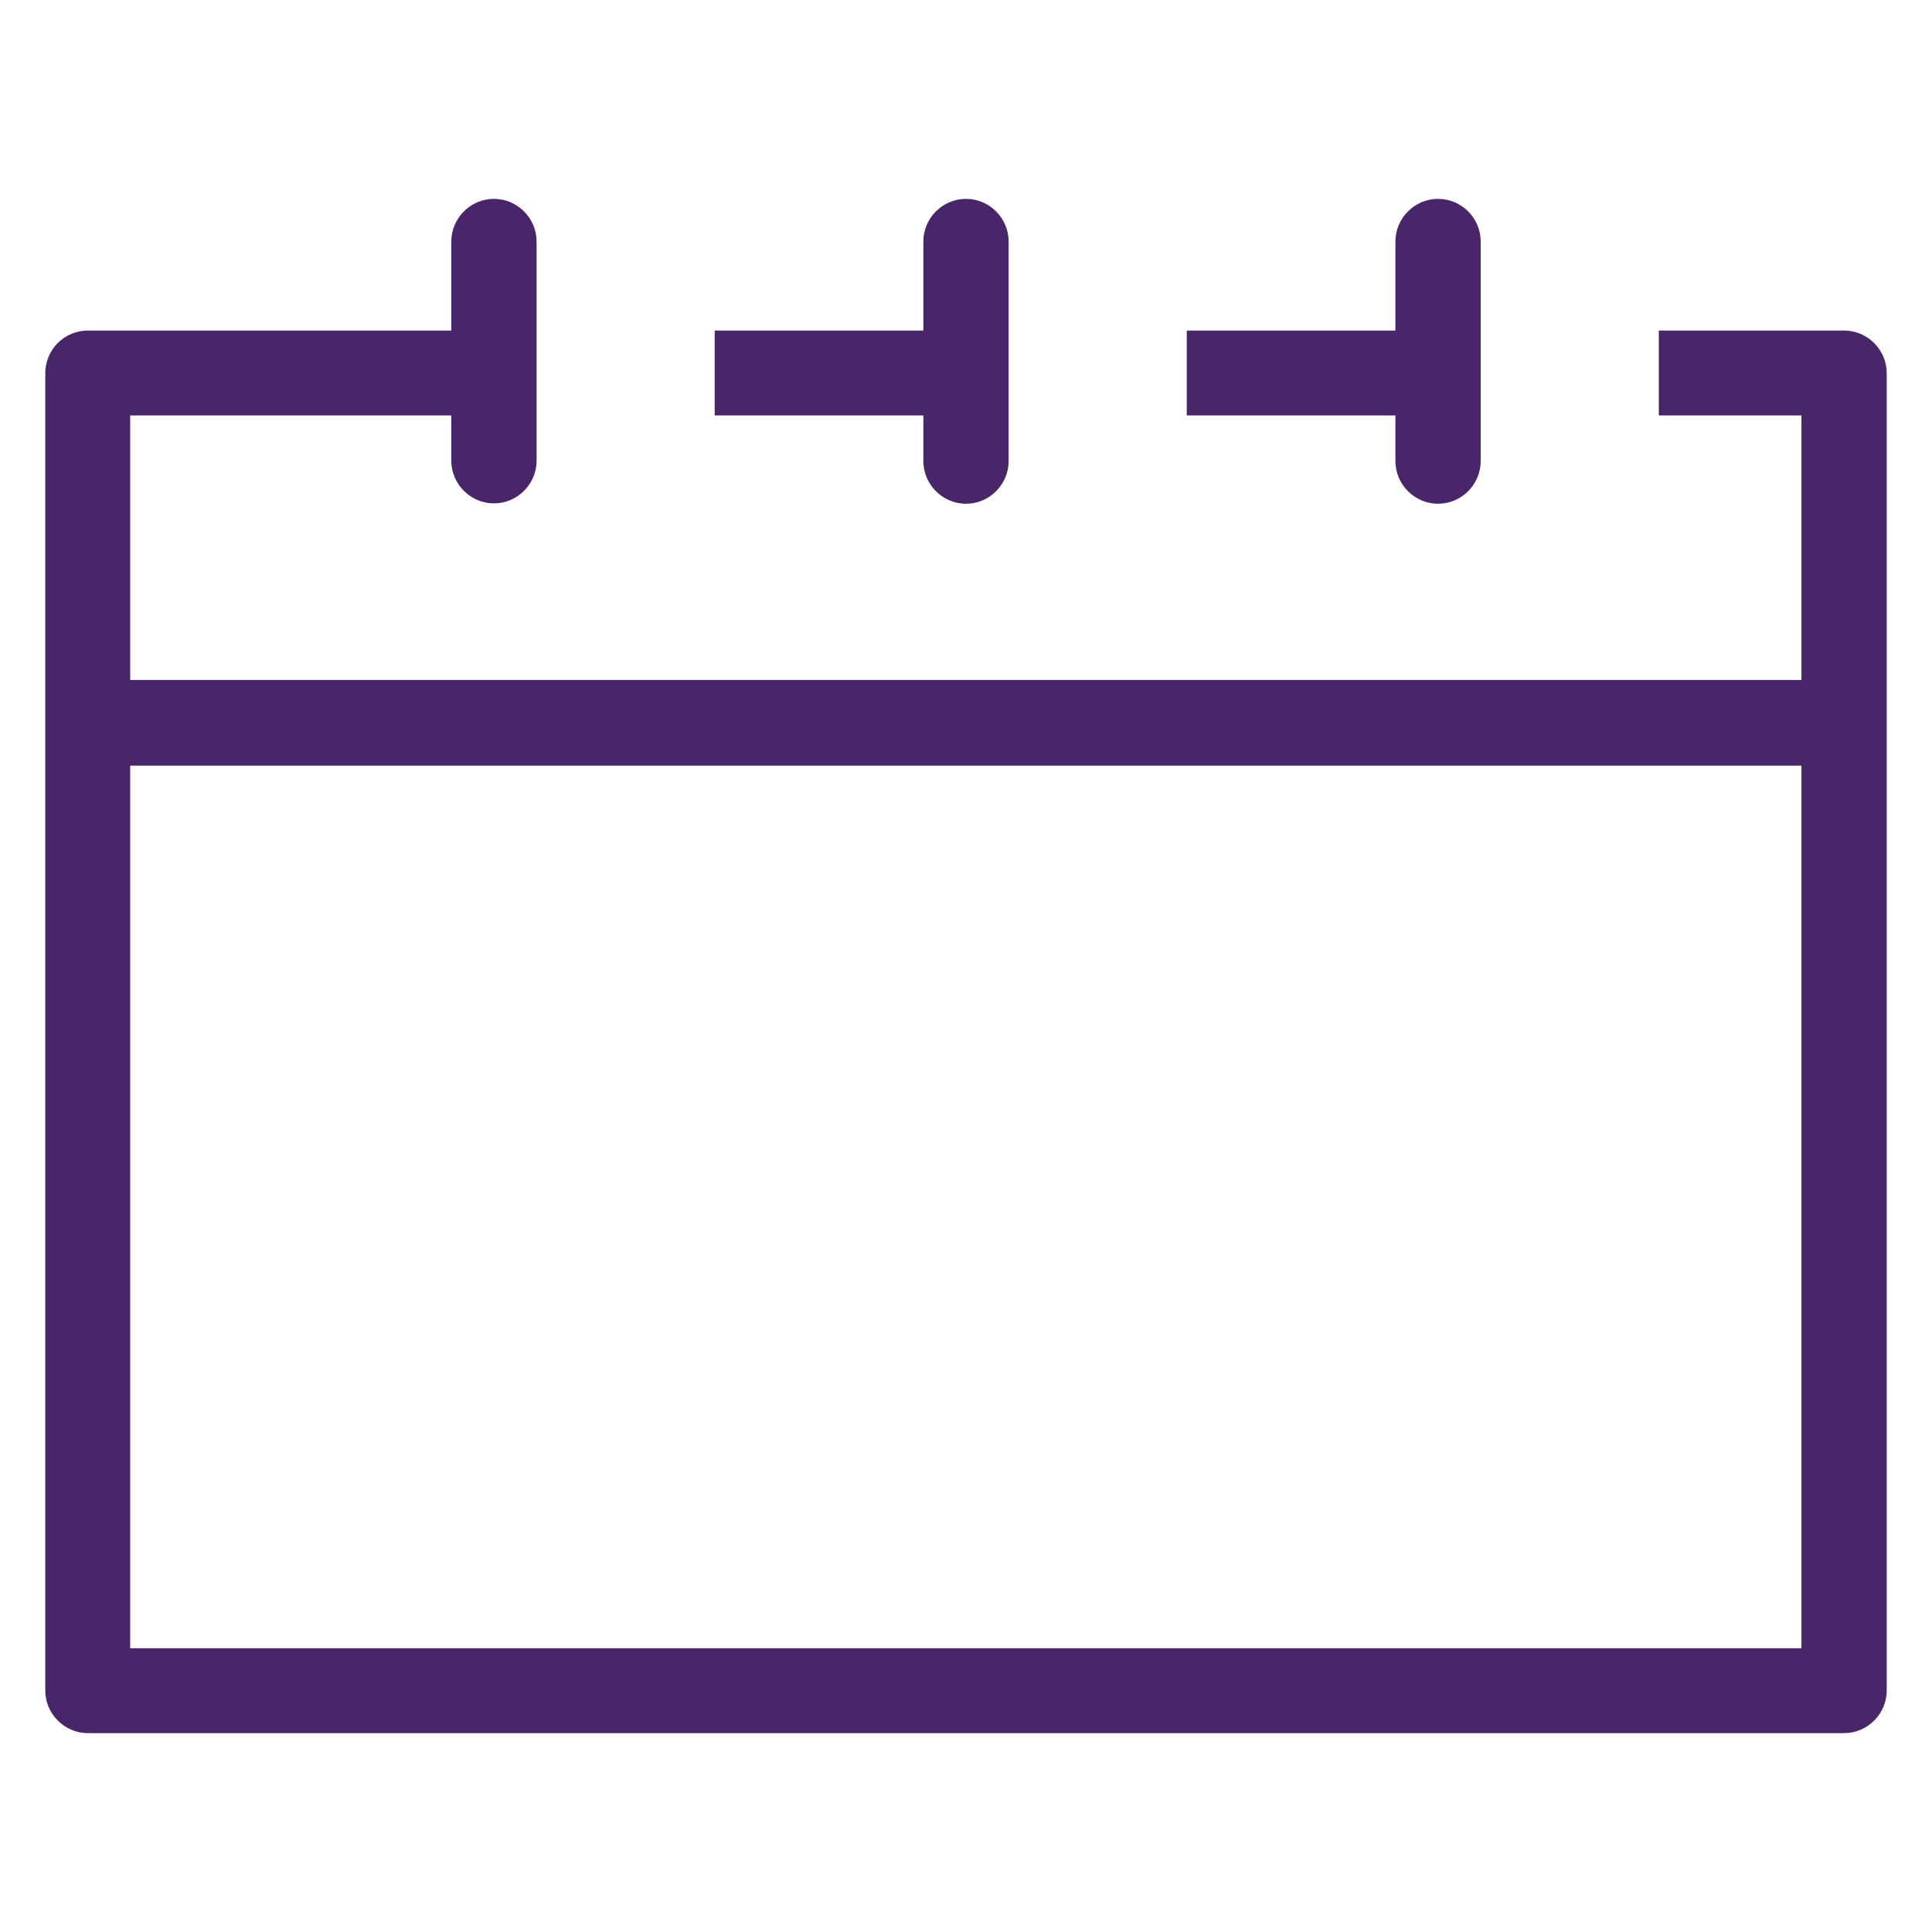 <?xml version="1.0" encoding="utf-8"?>
<!-- Generator: Adobe Illustrator 23.0.1, SVG Export Plug-In . SVG Version: 6.00 Build 0)  -->
<svg version="1.1" id="Capa_1" xmlns="http://www.w3.org/2000/svg" xmlns:xlink="http://www.w3.org/1999/xlink" x="0px" y="0px"
	 viewBox="0 0 512 512" style="enable-background:new 0 0 512 512;" xml:space="preserve">
<style type="text/css">
	.st0{fill:#482669;}
</style>
<g>
	<path class="st0" d="M244.7,110.2v12c0,6.2,5.1,11.3,11.3,11.3c6.2,0,11.3-5.1,11.3-11.3V64c0-6.2-5.1-11.3-11.3-11.3
		c-6.2,0-11.3,5.1-11.3,11.3v11.6v12h-12h-43.3v22.5h43.3H244.7z"/>
	<path class="st0" d="M369.8,110.2l0,12c0,6.2,5.1,11.3,11.3,11.3c6.2,0,11.3-5.1,11.3-11.3V64c0-6.2-5.1-11.3-11.3-11.3
		c-6.2,0-11.3,5.1-11.3,11.3v11.6v12h-12h-43.3v22.5h43.3H369.8z"/>
	<path class="st0" d="M488.7,87.6h-49.1v22.5h25.8h12v12v58.1H34.5v-58.1v-12h12h61.1h12v12c0,6.2,5.1,11.3,11.3,11.3
		s11.3-5.1,11.3-11.3V64c0-6.2-5.1-11.3-11.3-11.3s-11.3,5.1-11.3,11.3v11.6v12h-12H23.3C17,87.6,12,92.7,12,98.9v81.4v22.5V448
		c0,6.2,5.1,11.3,11.3,11.3H78h64.8h226.4H419h69.7c6.2,0,11.3-5.1,11.3-11.3V202.9v-22.5V98.9C500,92.7,494.9,87.6,488.7,87.6z
		 M477.4,204l0,11.3v209.5v12h-12H419h-28H121H78H46.5h-12v-12V215.3V204v-1.1h442.9V204z"/>
</g>
</svg>
